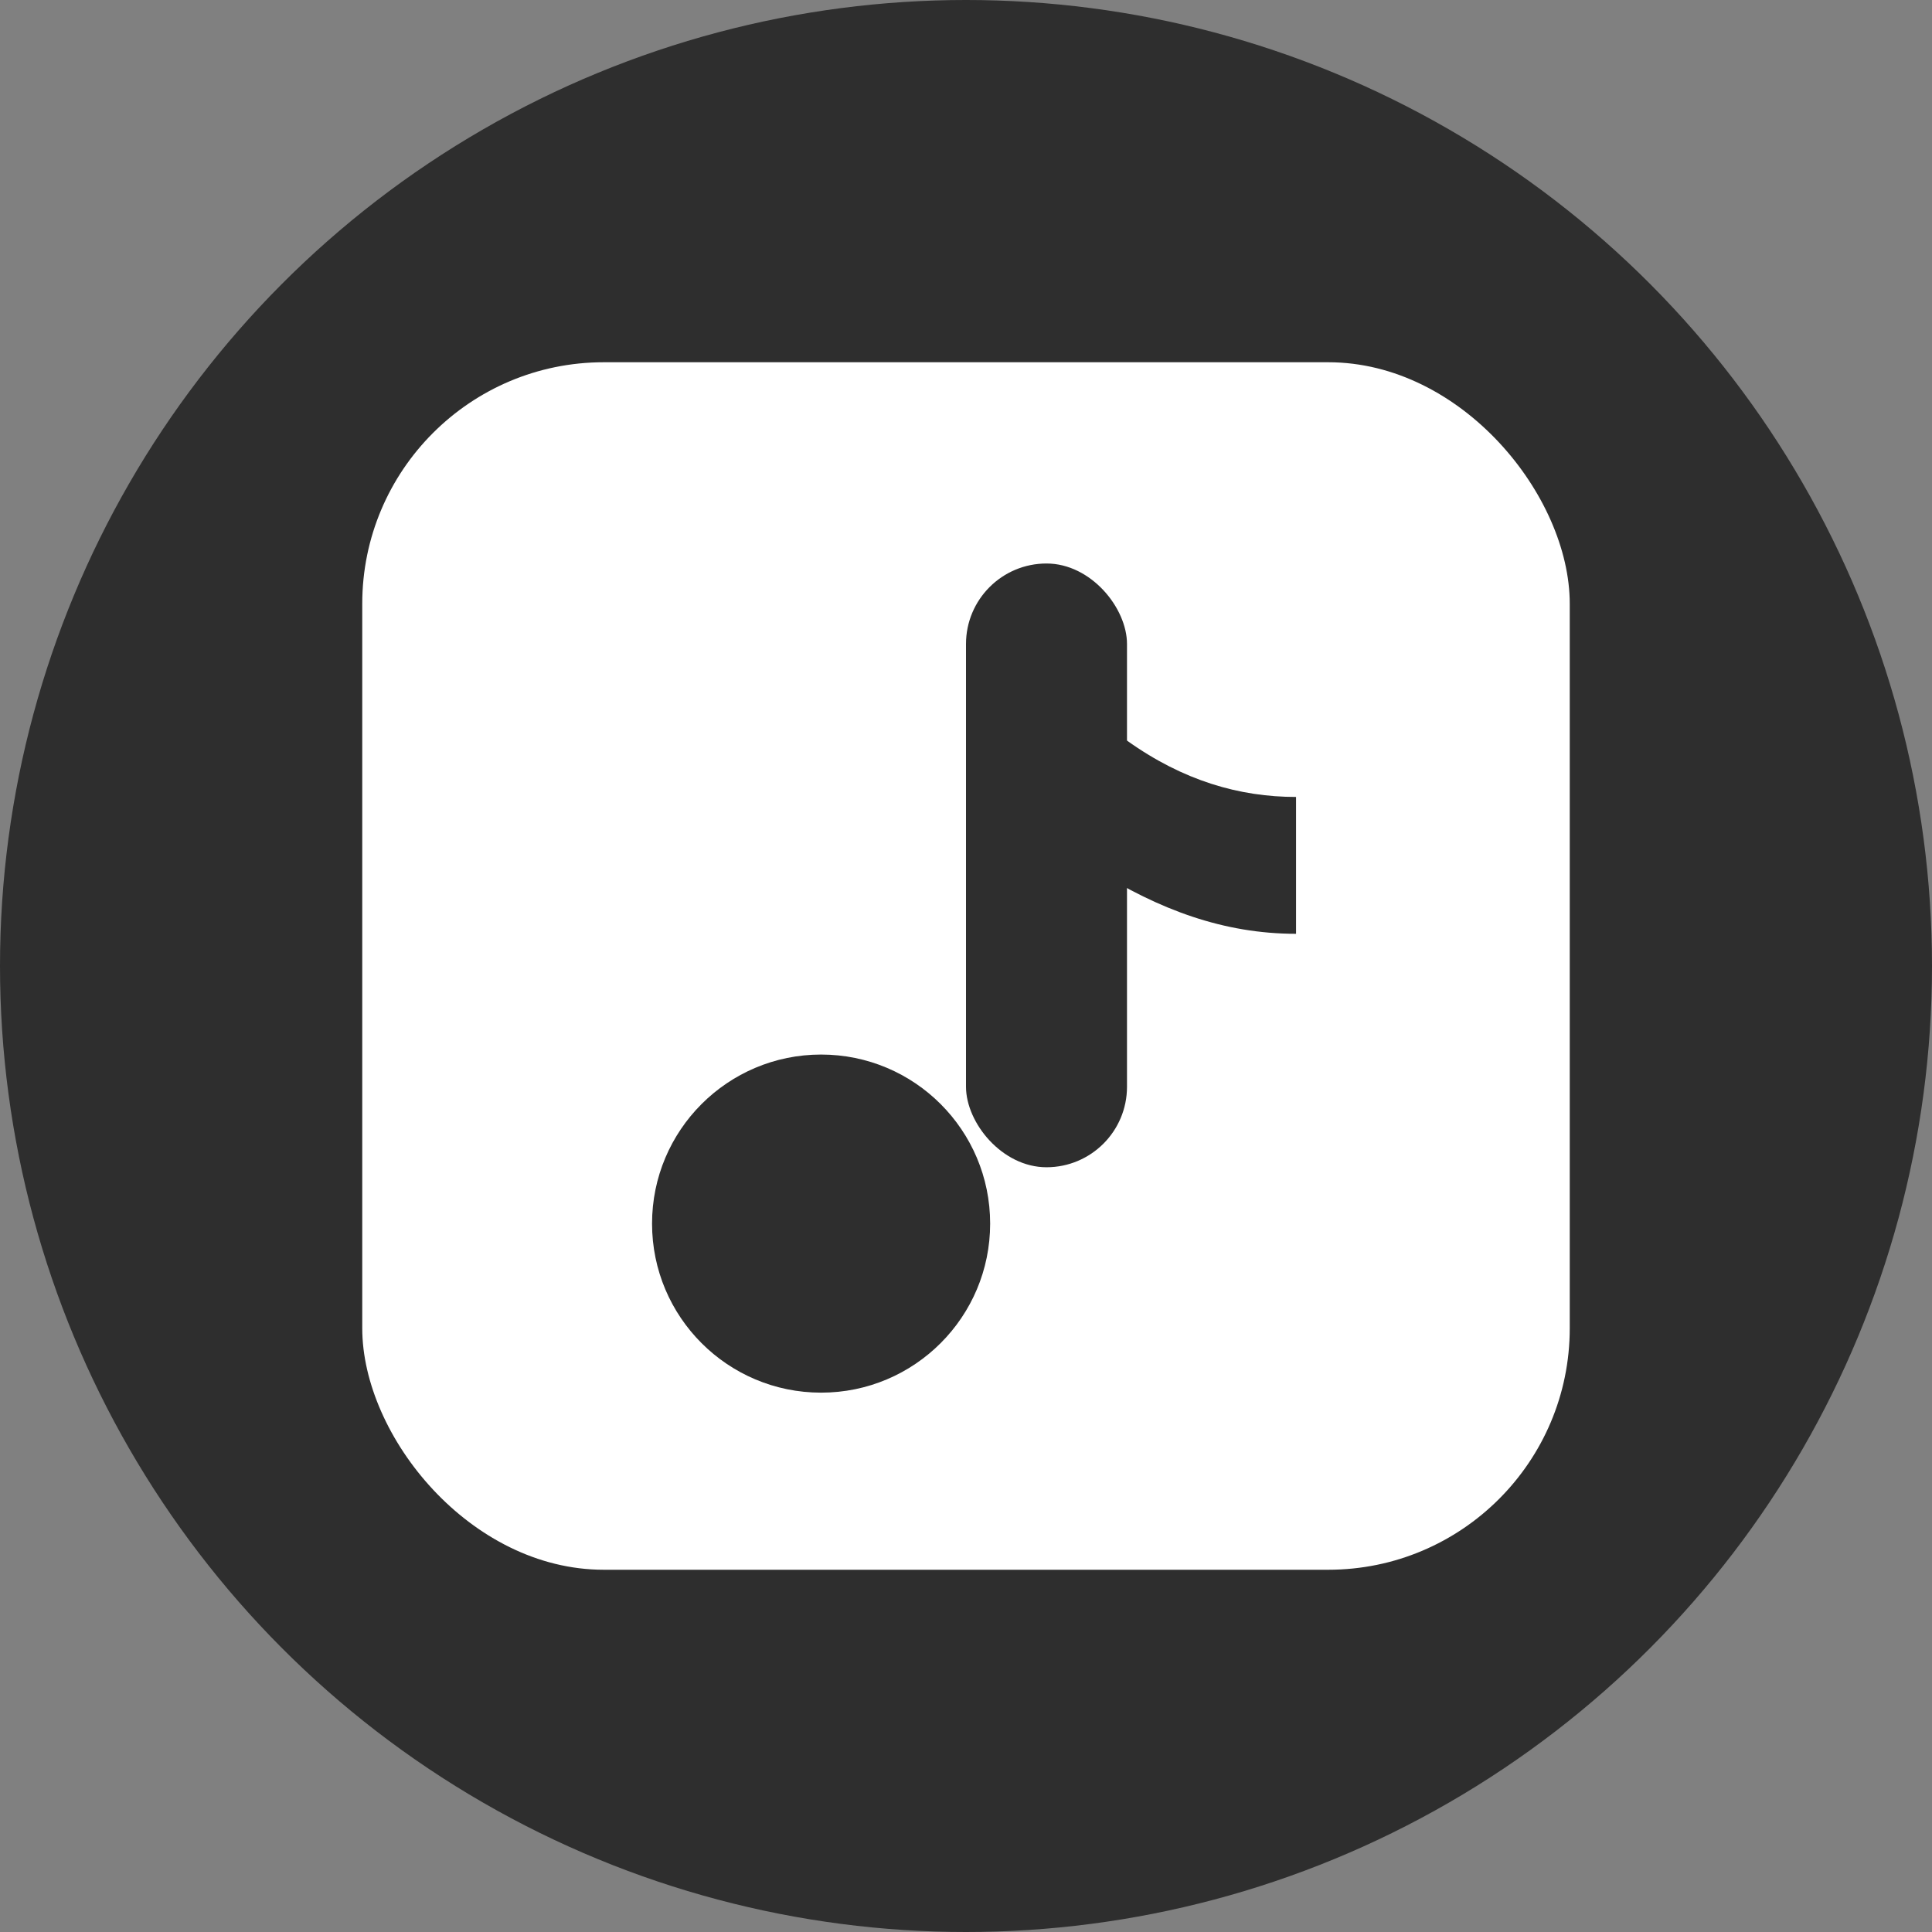 <svg xmlns="http://www.w3.org/2000/svg" width="24" height="24" fill="none">
    <rect width="100%" height="100%" fill="#808080" stroke="none"/>
    <circle cx="12" cy="12" r="12" fill="#2E2E2E"/>

    <rect x="4.5" y="4.5" width="15" height="15" rx="3" fill="#fff"/>

    <rect x="12" y="7" width="2" height="7.5" rx="1" fill="#2E2E2E"/>

    <circle cx="10.2" cy="15.2" r="2.1" fill="#2E2E2E"/>

    <path
            fill="#2E2E2E"
            d="M14 9.2c.7.5 1.4.7 2.1.7v1.7c-.9 0-1.7-.3-2.5-.8V9.2Z"
    />
</svg>
